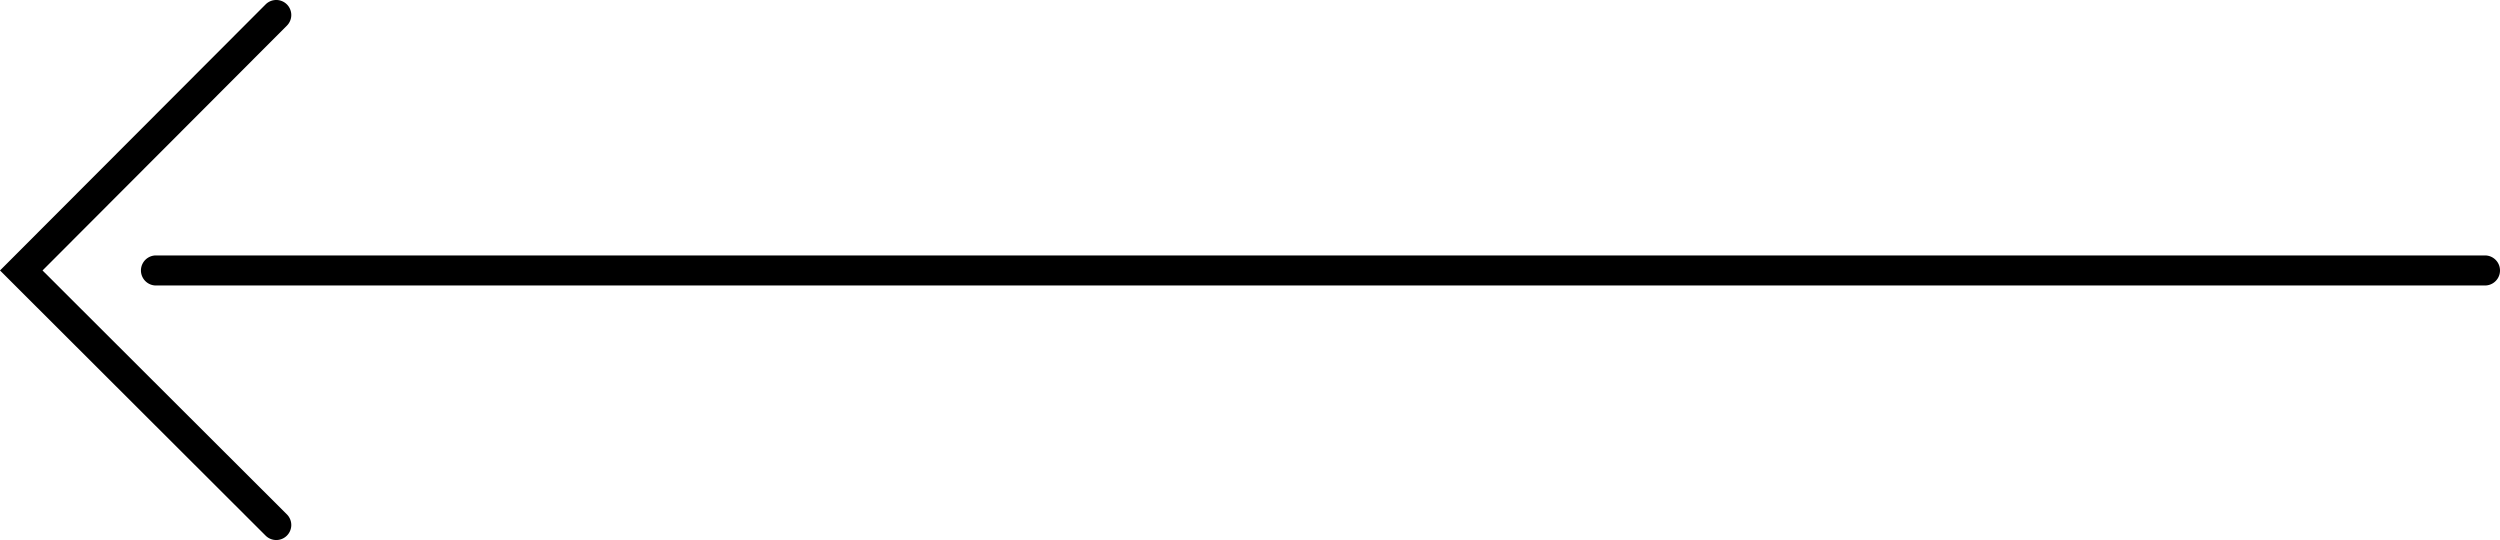 <svg xmlns="http://www.w3.org/2000/svg" viewBox="0 0 166.38 35.94"><g id="レイヤー_2" data-name="レイヤー 2"><g id="レイヤー_1-2" data-name="レイヤー 1"><path d="M165.38,19h-155a1,1,0,0,1,0-2h155a1,1,0,0,1,0,2Z"/><path d="M18.38,35.94a1,1,0,0,1-.7-.29L0,18,17.68.29a1,1,0,0,1,1.41,0,1,1,0,0,1,0,1.42L2.83,18,19.09,34.23a1,1,0,0,1-.71,1.71Z"/></g></g></svg>